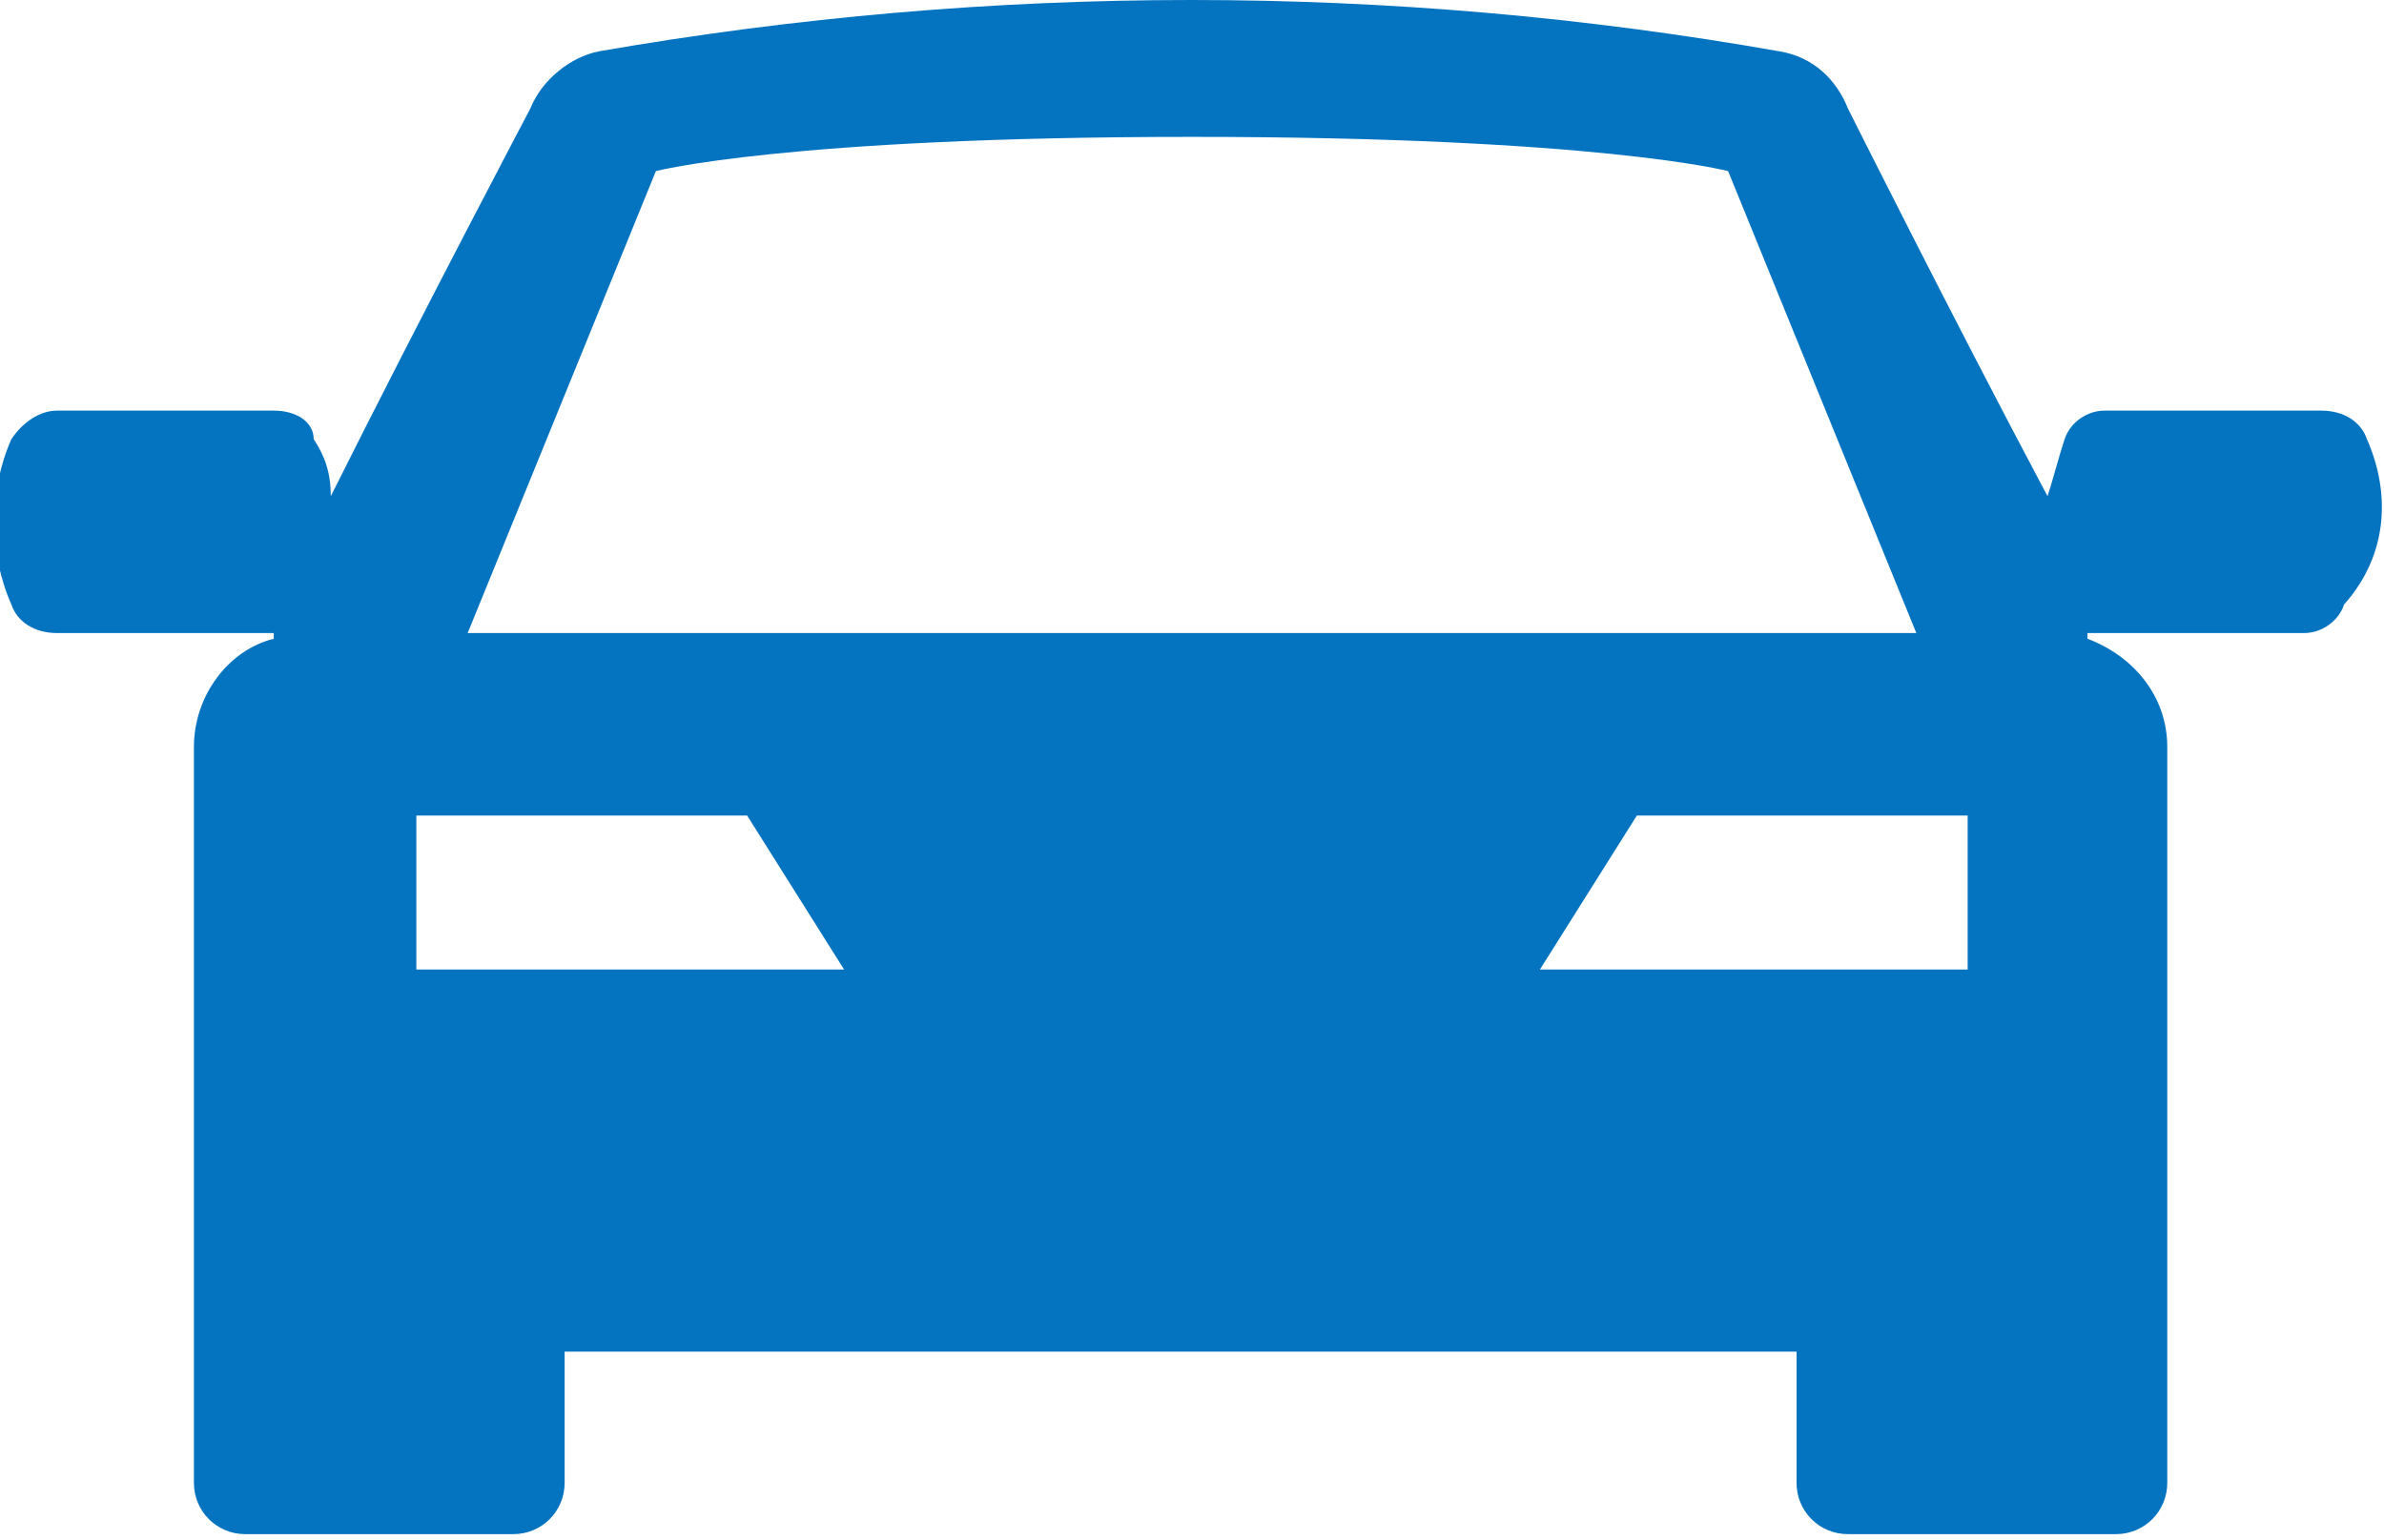 <svg xmlns="http://www.w3.org/2000/svg" viewBox="0 0 41.8 27">
  <path d="M41.5 7.7c-.1-.3-.4-.5-.8-.5h-3.8c-.3 0-.6.2-.7.5-.1.3-.2.7-.3 1-1.7-3.2-3.5-6.8-3.5-6.8-.2-.5-.6-.9-1.2-1C24.4-.3 17.4-.3 10.5.9c-.5.1-1 .5-1.2 1 0 0-1.9 3.6-3.5 6.8 0-.4-.1-.7-.3-1 0-.3-.3-.5-.7-.5H1c-.3 0-.6.2-.8.5-.4.9-.4 2 0 2.9.1.3.4.5.8.5h3.8v.1c-.8.2-1.4 1-1.4 1.9V26c0 .5.4.9.9.9H9c.5 0 .9-.4.9-.9v-2.3h21.6V26c0 .5.4.9.9.9h4.7c.5 0 .9-.4.9-.9V13.1c0-.9-.6-1.6-1.4-1.9v-.1h3.8c.3 0 .6-.2.7-.5.8-.9.8-2 .4-2.9zM11.5 3s2.3-.6 9.4-.6 9.4.6 9.4.6l3.3 8.1H8.2L11.5 3zM7.3 17v-2.7h5.8l1.7 2.7H7.3zm27.1 0H27l1.7-2.7h5.8V17z" fill="#0473c0"/>
</svg>
